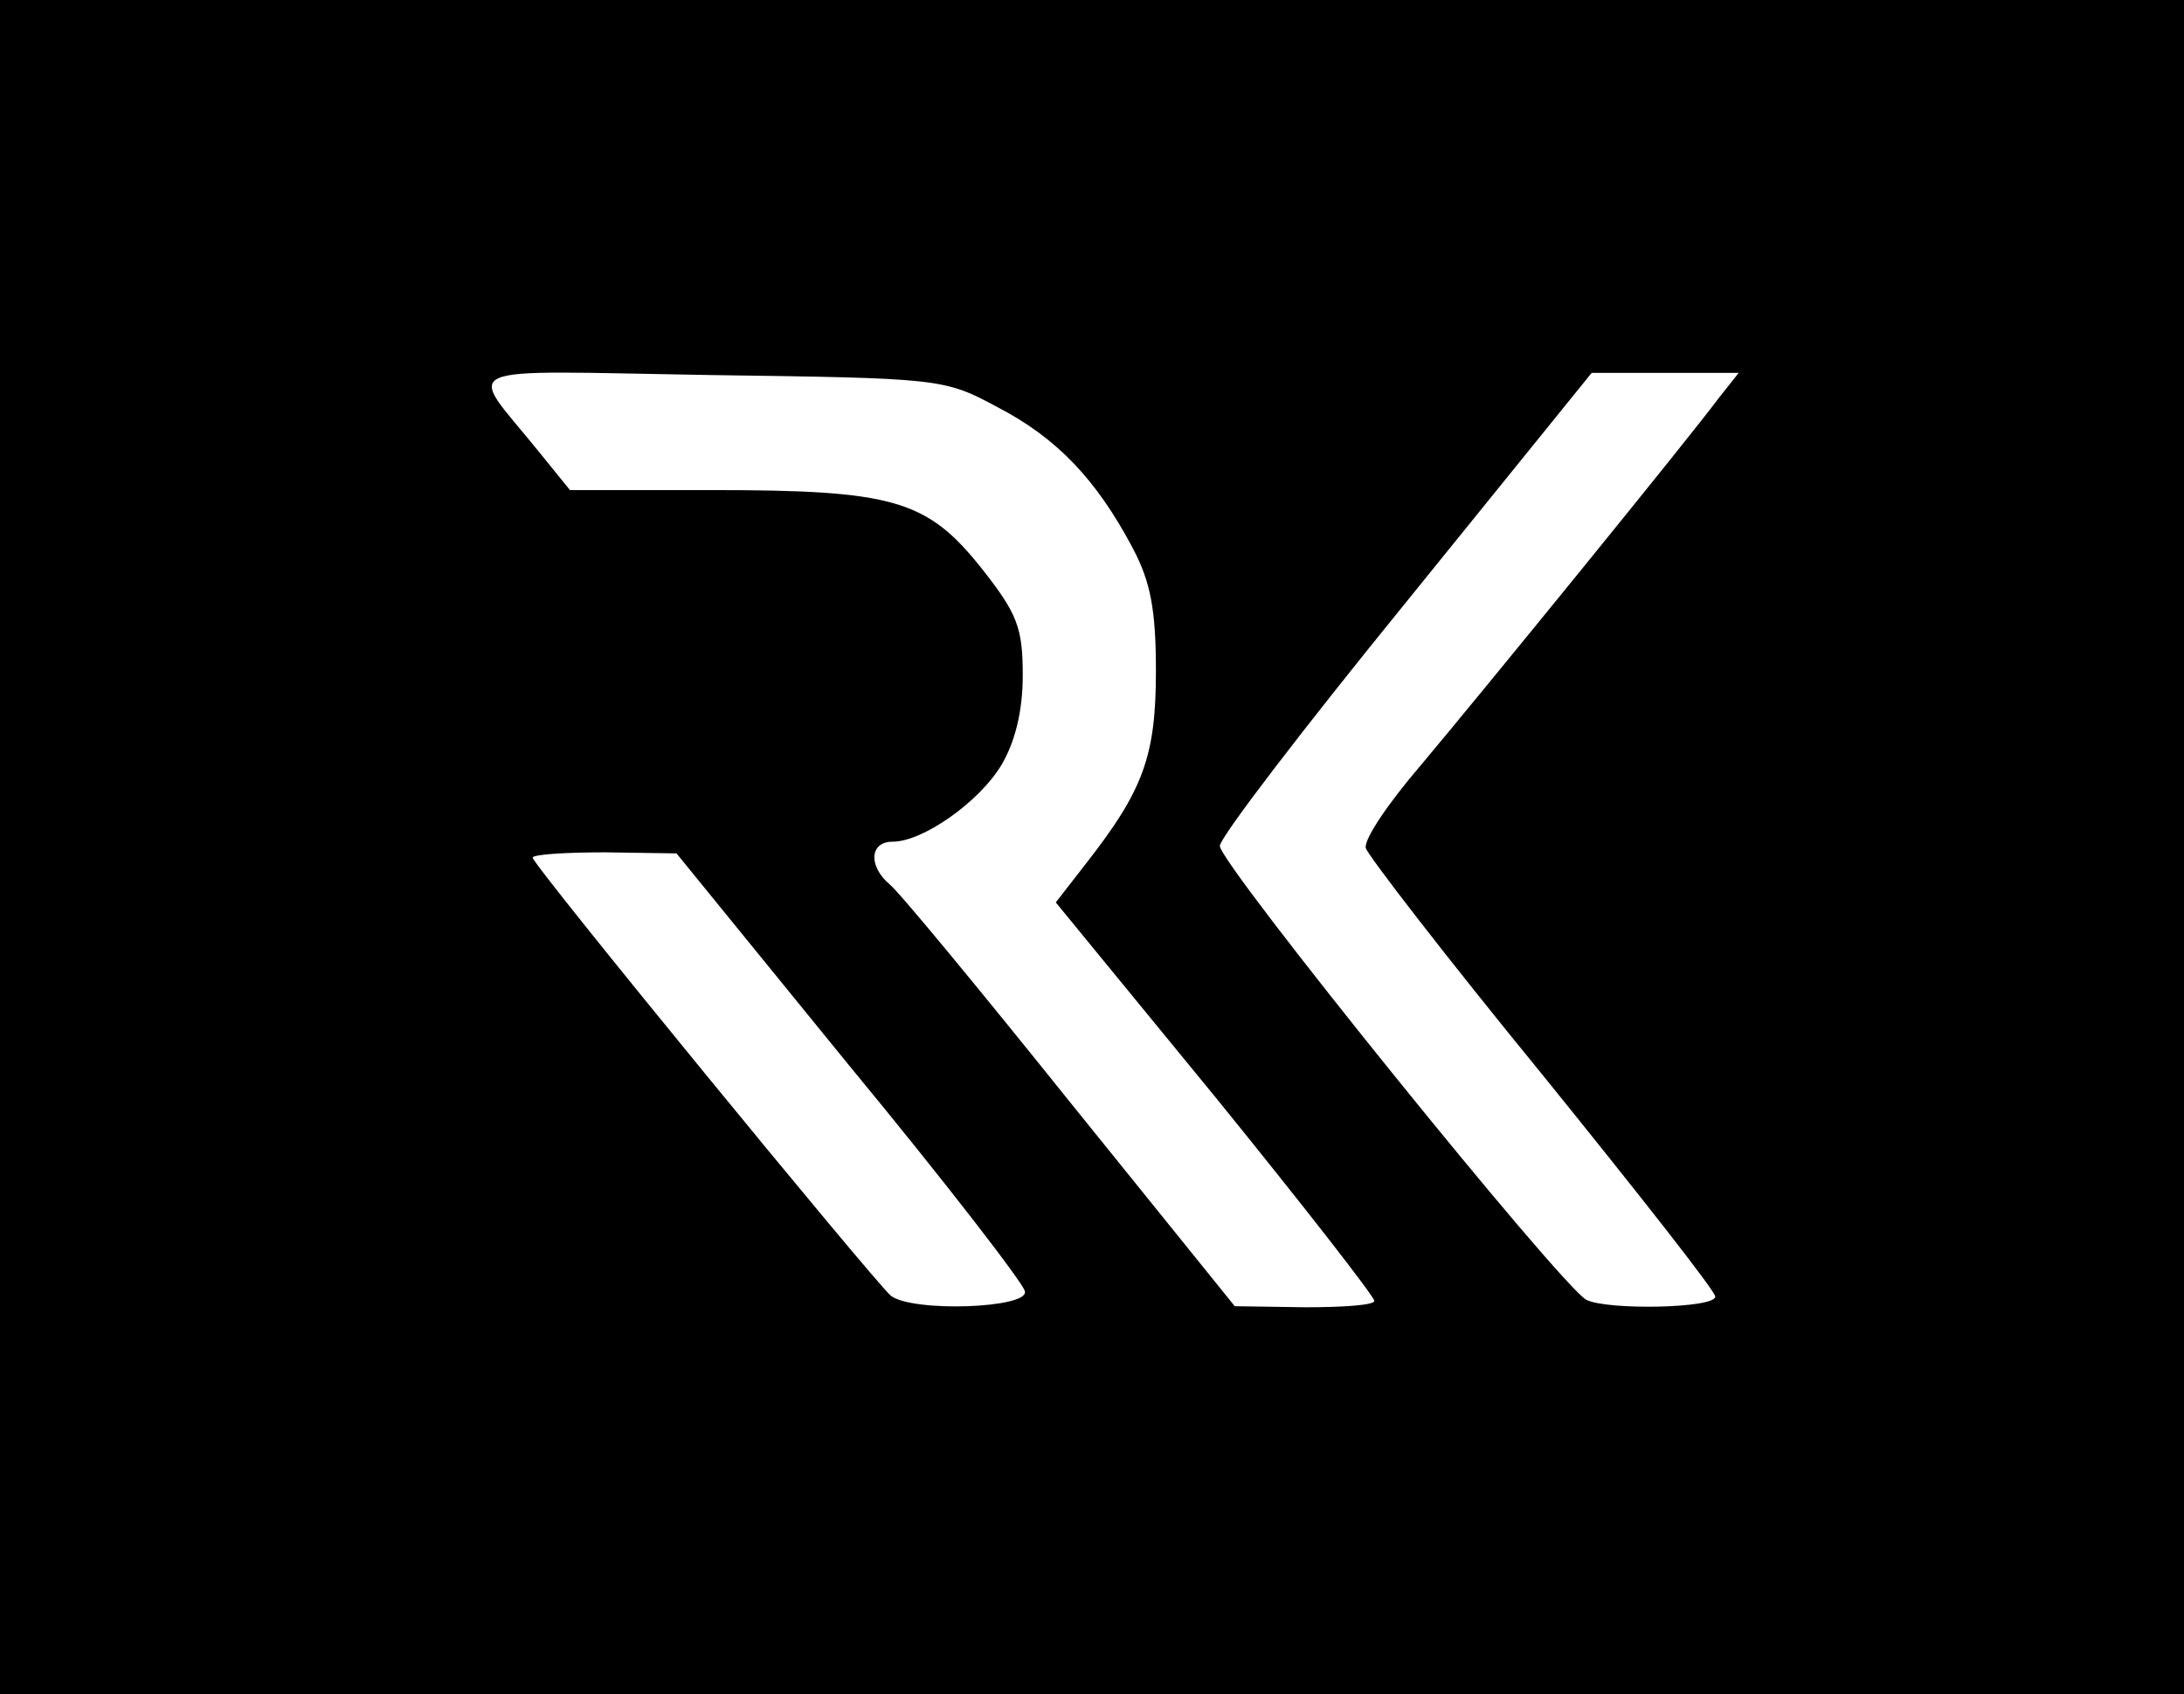 <?xml version="1.0" standalone="no"?>
<!DOCTYPE svg PUBLIC "-//W3C//DTD SVG 20010904//EN"
 "http://www.w3.org/TR/2001/REC-SVG-20010904/DTD/svg10.dtd">
<svg version="1.0" xmlns="http://www.w3.org/2000/svg"
 width="205pt" height="159pt" viewBox="0 0 205 159"
 preserveAspectRatio="xMidYMid meet">
<g transform="translate(0,159) scale(0.1,-0.1)"
fill="#000000" stroke="none">
<path d="M0 795 l0 -795 1025 0 1025 0 0 795 0 795 -1025 0 -1025 0 0 -795z
m936 413 c56 -29 93 -68 127 -132 17 -32 22 -58 22 -116 0 -80 -12 -112 -66
-181 l-28 -36 150 -183 c82 -101 149 -187 149 -191 0 -4 -29 -6 -65 -6 l-66 1
-155 192 c-85 106 -161 198 -169 204 -20 17 -19 40 3 40 28 0 81 37 102 72 13
22 20 51 20 84 0 45 -5 58 -39 101 -51 64 -83 73 -252 73 l-134 0 -30 37 c-67
83 -85 75 161 71 216 -3 220 -3 270 -30z m677 8 c-29 -39 -222 -276 -280 -345
-30 -35 -53 -69 -51 -77 2 -7 76 -103 166 -213 89 -110 163 -204 162 -208 0
-11 -101 -13 -121 -3 -25 14 -344 409 -344 426 0 8 79 111 175 229 l174 215
69 0 69 0 -19 -24z m-816 -626 c90 -109 164 -205 165 -212 4 -16 -106 -20
-126 -4 -17 15 -336 404 -336 411 0 3 30 5 68 5 l67 -1 162 -199z"/>
</g>
</svg>
